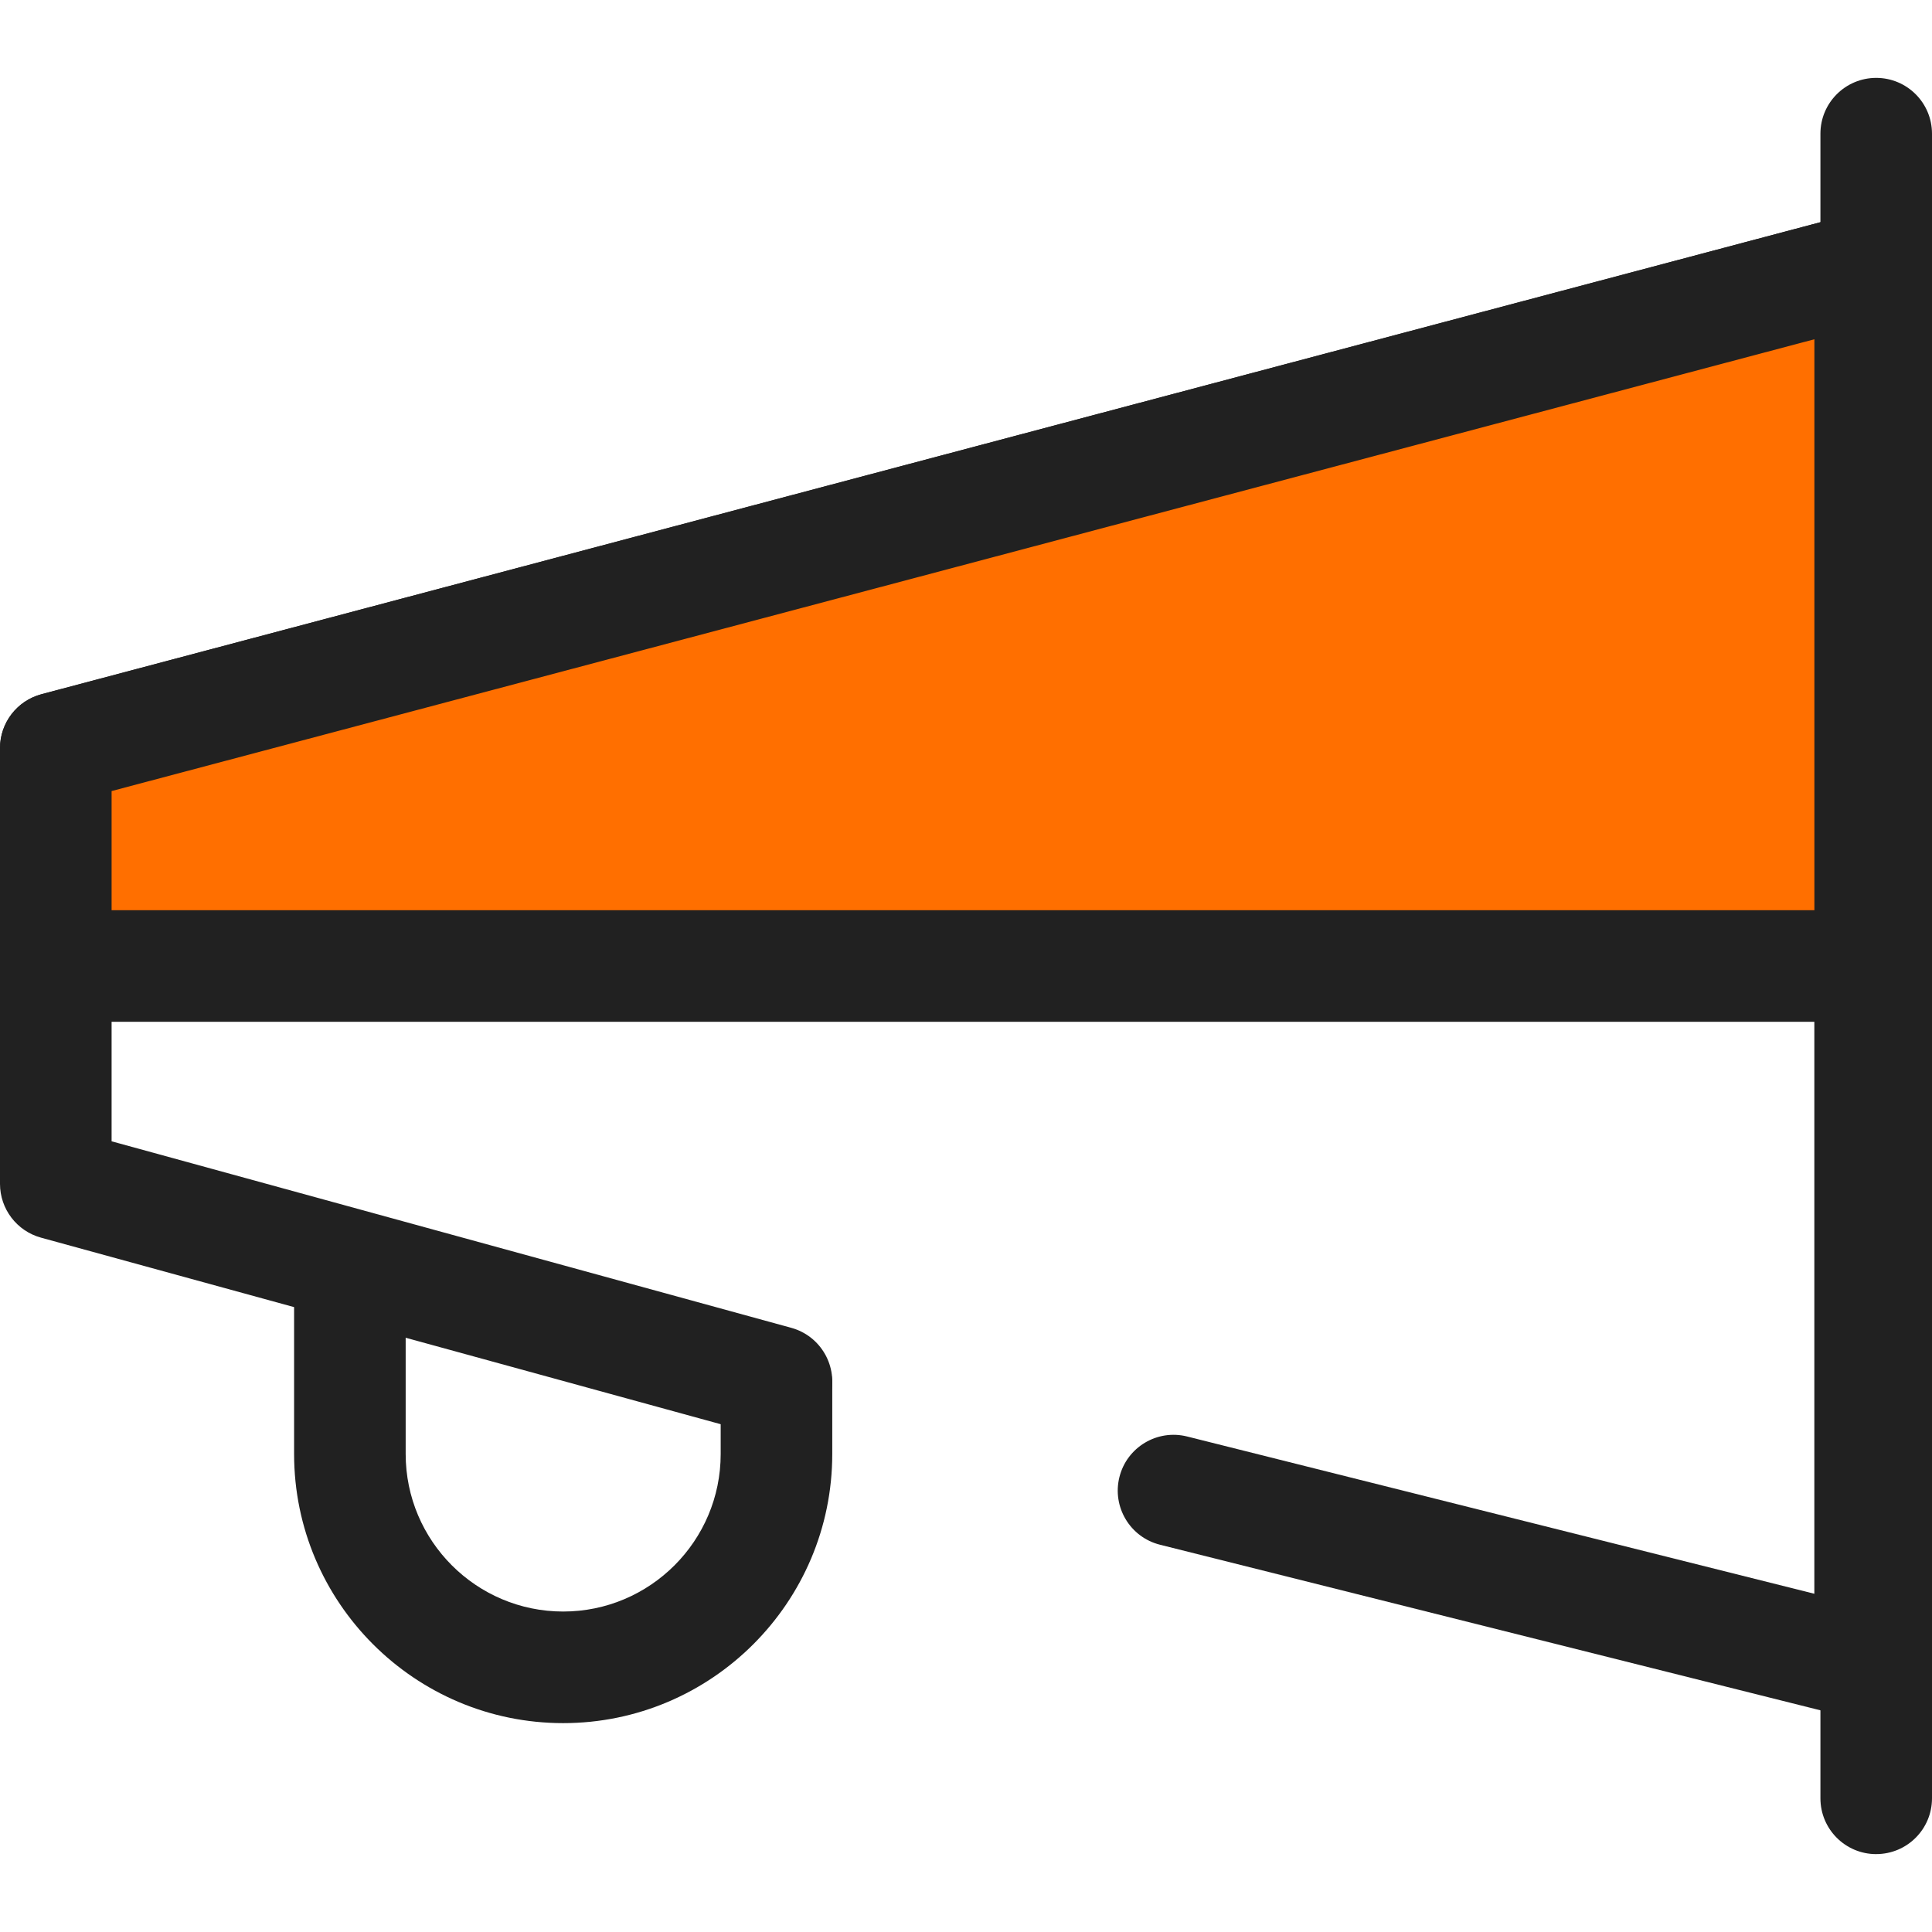 <?xml version="1.0" encoding="UTF-8"?>
<svg id="Layer_1" xmlns="http://www.w3.org/2000/svg" version="1.1" viewBox="0 0 800 800">
  <!-- Generator: Adobe Illustrator 29.5.1, SVG Export Plug-In . SVG Version: 2.1.0 Build 141)  -->
  <defs>
    <style>
      .st0 {
        fill: #212121;
      }

      .st1 {
        fill: #ff6f00;
      }
    </style>
  </defs>
  <path class="st0" d="M774.4,712.65c-1.88,0-3.76-.23-5.62-.69l-288.45-72.32c-12.38-3.1-19.9-15.65-16.8-28.03s15.66-19.89,28.03-16.79l259.72,65.12V140.49L46.21,327.56v145.03l281.42,77.23c12.31,3.38,19.54,16.09,16.17,28.4-3.38,12.31-16.09,19.54-28.4,16.17L16.99,512.49c-10.03-2.75-16.99-11.88-16.99-22.28v-180.42c0-10.48,7.05-19.64,17.18-22.33L768.48,88.12c6.93-1.84,14.32-.36,20.01,4.02,5.68,4.37,9.02,11.14,9.02,18.31v579.09c0,7.12-3.28,13.84-8.89,18.22-4.1,3.2-9.12,4.89-14.21,4.89Z"/>
  <polygon class="st1" points="774.4 400 774.4 110.45 23.1 309.79 23.1 400 774.4 400"/>
  <g>
    <path class="st0" d="M774.4,423.1H23.1c-12.76,0-23.1-10.34-23.1-23.1v-90.21c0-10.48,7.05-19.64,17.18-22.33L768.48,88.12c6.94-1.84,14.33-.35,20.01,4.02,5.68,4.37,9.02,11.14,9.02,18.31v289.55c0,12.76-10.35,23.11-23.11,23.11ZM46.21,376.89h705.09v-236.41L46.21,327.56v49.33Z"/>
    <path class="st0" d="M776.9,767.75c-12.76,0-23.1-10.34-23.1-23.1V55.35c0-12.76,10.35-23.1,23.1-23.1s23.1,10.34,23.1,23.1v689.29c0,12.76-10.34,23.1-23.1,23.1Z"/>
    <path class="st0" d="M233.2,713.51c-61.44,0-111.42-49.98-111.42-111.43v-72.7c0-12.76,10.35-23.1,23.1-23.1s23.1,10.34,23.1,23.1v72.7c0,35.96,29.25,65.22,65.22,65.22s65.22-29.25,65.22-65.22v-28.82c0-12.76,10.35-23.1,23.1-23.1s23.1,10.34,23.1,23.1v28.82c0,61.44-49.99,111.43-111.43,111.43Z"/>
  </g>
</svg>